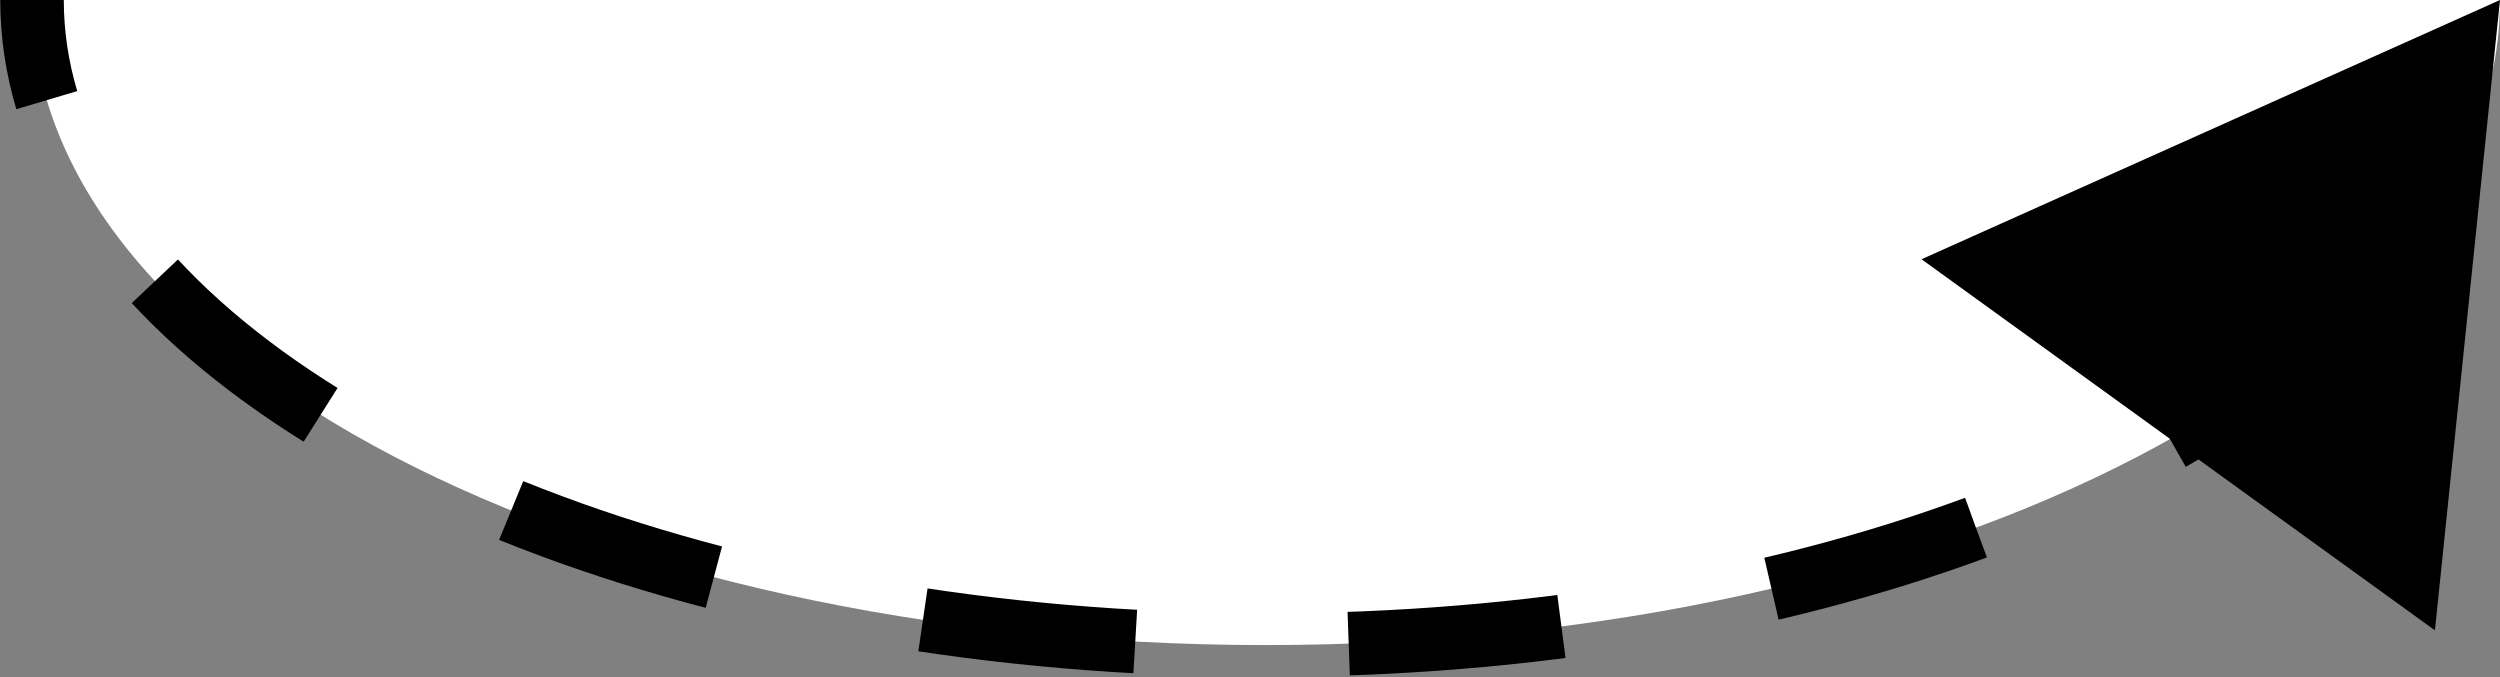 <?xml version="1.0" encoding="UTF-8"?>
<svg id="Layer_1" data-name="Layer 1" xmlns="http://www.w3.org/2000/svg" viewBox="0 0 49.18 13.32">
  <rect x="0" y="0" width="49.18" height="13.32" fill="#808080" stroke="none"/>
  <path d="M49.18,0c0,7.01-10.87,12.69-24.28,12.69S.63,7.01.63,0" style="fill: #fff;"/>
  <g>
    <path d="M44.38,7.58c-.53.37-1.09.72-1.69,1.06" style="fill: none; stroke: #000; stroke-miterlimit: 10; stroke-width: 1.25px;"/>
    <path d="M38.87,10.38c-3.95,1.46-8.77,2.31-13.97,2.31C14.08,12.69,4.91,8.99,1.78,3.88" style="fill: none; stroke: #000; stroke-dasharray: 4.2 4.2; stroke-miterlimit: 10; stroke-width: 1.25px;"/>
    <path d="M.92,1.97c-.19-.64-.29-1.3-.29-1.97" style="fill: none; stroke: #000; stroke-miterlimit: 10; stroke-width: 1.25px;"/>
    <polygon points="37.8 5.1 49.18 0 47.9 12.4 37.8 5.1"/>
  </g>
</svg>